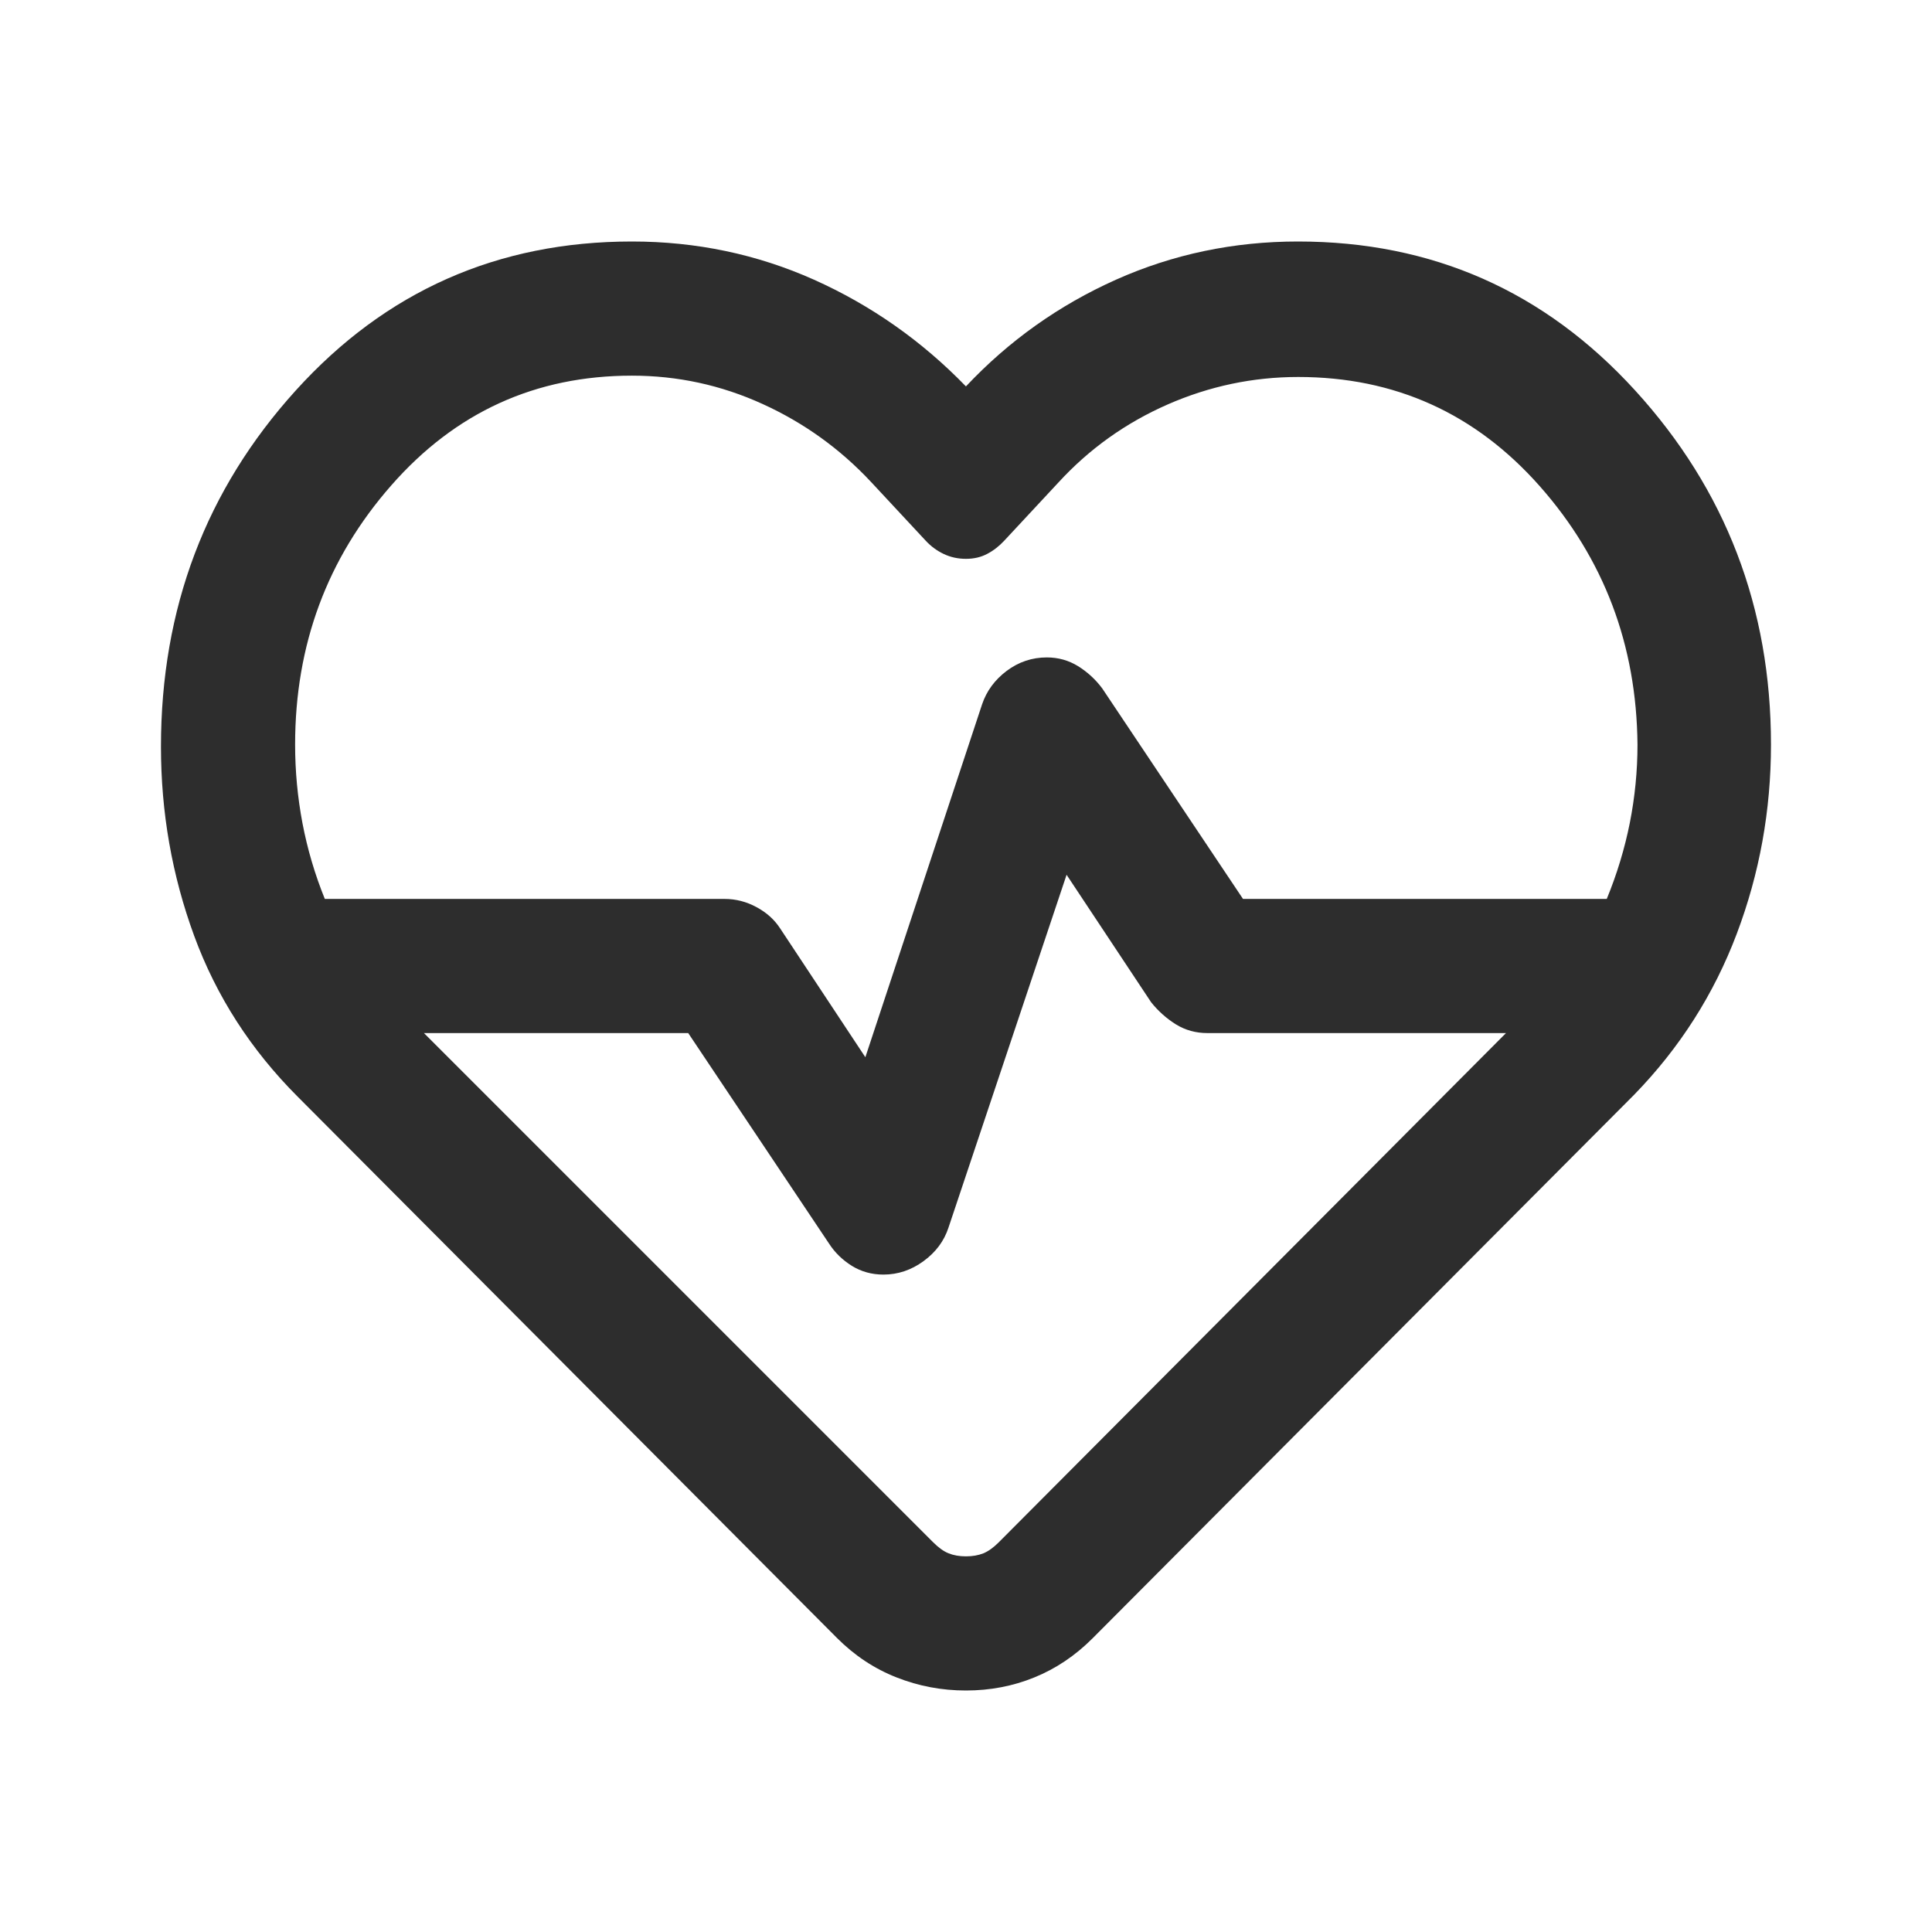 <svg width="32" height="32" viewBox="0 0 32 32" fill="none" xmlns="http://www.w3.org/2000/svg">
<g id="ecg_heart_FILL0_wght400_GRAD0_opsz40">
<path id="Vector" d="M15.999 28C15.599 28 15.216 27.928 14.849 27.783C14.483 27.639 14.155 27.422 13.866 27.133L4.933 18.167C4.155 17.389 3.583 16.5 3.216 15.5C2.849 14.5 2.666 13.456 2.666 12.367C2.666 10.078 3.41 8.111 4.899 6.467C6.388 4.822 8.244 4 10.466 4C11.533 4 12.538 4.211 13.483 4.633C14.427 5.056 15.266 5.644 15.999 6.4C16.71 5.644 17.538 5.056 18.483 4.633C19.427 4.211 20.433 4 21.499 4C23.722 4 25.583 4.822 27.083 6.467C28.583 8.111 29.333 10.067 29.333 12.333C29.333 13.422 29.144 14.467 28.766 15.467C28.388 16.467 27.822 17.356 27.066 18.133L18.099 27.133C17.811 27.422 17.488 27.639 17.133 27.783C16.777 27.928 16.399 28 15.999 28ZM17.339 10.889C17.527 10.889 17.699 10.937 17.855 11.033C18.011 11.13 18.144 11.252 18.255 11.4L20.588 14.889H26.613C26.783 14.475 26.91 14.055 26.995 13.629C27.079 13.203 27.122 12.771 27.122 12.333C27.107 10.681 26.566 9.254 25.501 8.05C24.435 6.846 23.102 6.244 21.503 6.244C20.753 6.244 20.031 6.396 19.338 6.7C18.646 7.004 18.044 7.433 17.533 7.989L16.633 8.956C16.551 9.044 16.459 9.117 16.355 9.172C16.251 9.228 16.133 9.256 15.999 9.256C15.866 9.256 15.743 9.229 15.63 9.175C15.517 9.121 15.418 9.048 15.333 8.956L14.433 7.989C13.918 7.436 13.316 7.003 12.63 6.691C11.943 6.378 11.222 6.222 10.466 6.222C8.872 6.222 7.544 6.827 6.482 8.038C5.419 9.248 4.888 10.68 4.888 12.333C4.888 12.774 4.929 13.208 5.01 13.636C5.092 14.064 5.215 14.482 5.38 14.889H11.999C12.186 14.889 12.363 14.934 12.53 15.025C12.698 15.115 12.828 15.233 12.922 15.378L14.333 17.511L16.266 11.667C16.341 11.444 16.478 11.259 16.675 11.111C16.873 10.963 17.094 10.889 17.339 10.889ZM17.666 14.489L15.71 20.333C15.637 20.556 15.499 20.741 15.296 20.889C15.093 21.037 14.872 21.111 14.633 21.111C14.44 21.111 14.266 21.063 14.11 20.967C13.955 20.87 13.829 20.748 13.733 20.6L11.399 17.111H7.022L15.455 25.544C15.544 25.633 15.629 25.695 15.712 25.728C15.794 25.761 15.89 25.778 15.999 25.778C16.109 25.778 16.205 25.761 16.287 25.728C16.369 25.695 16.455 25.633 16.544 25.544L24.944 17.111H19.999C19.807 17.111 19.633 17.063 19.477 16.967C19.322 16.87 19.184 16.748 19.066 16.6L17.666 14.489Z" fill="#2D2D2D"/>
</g>
</svg>
